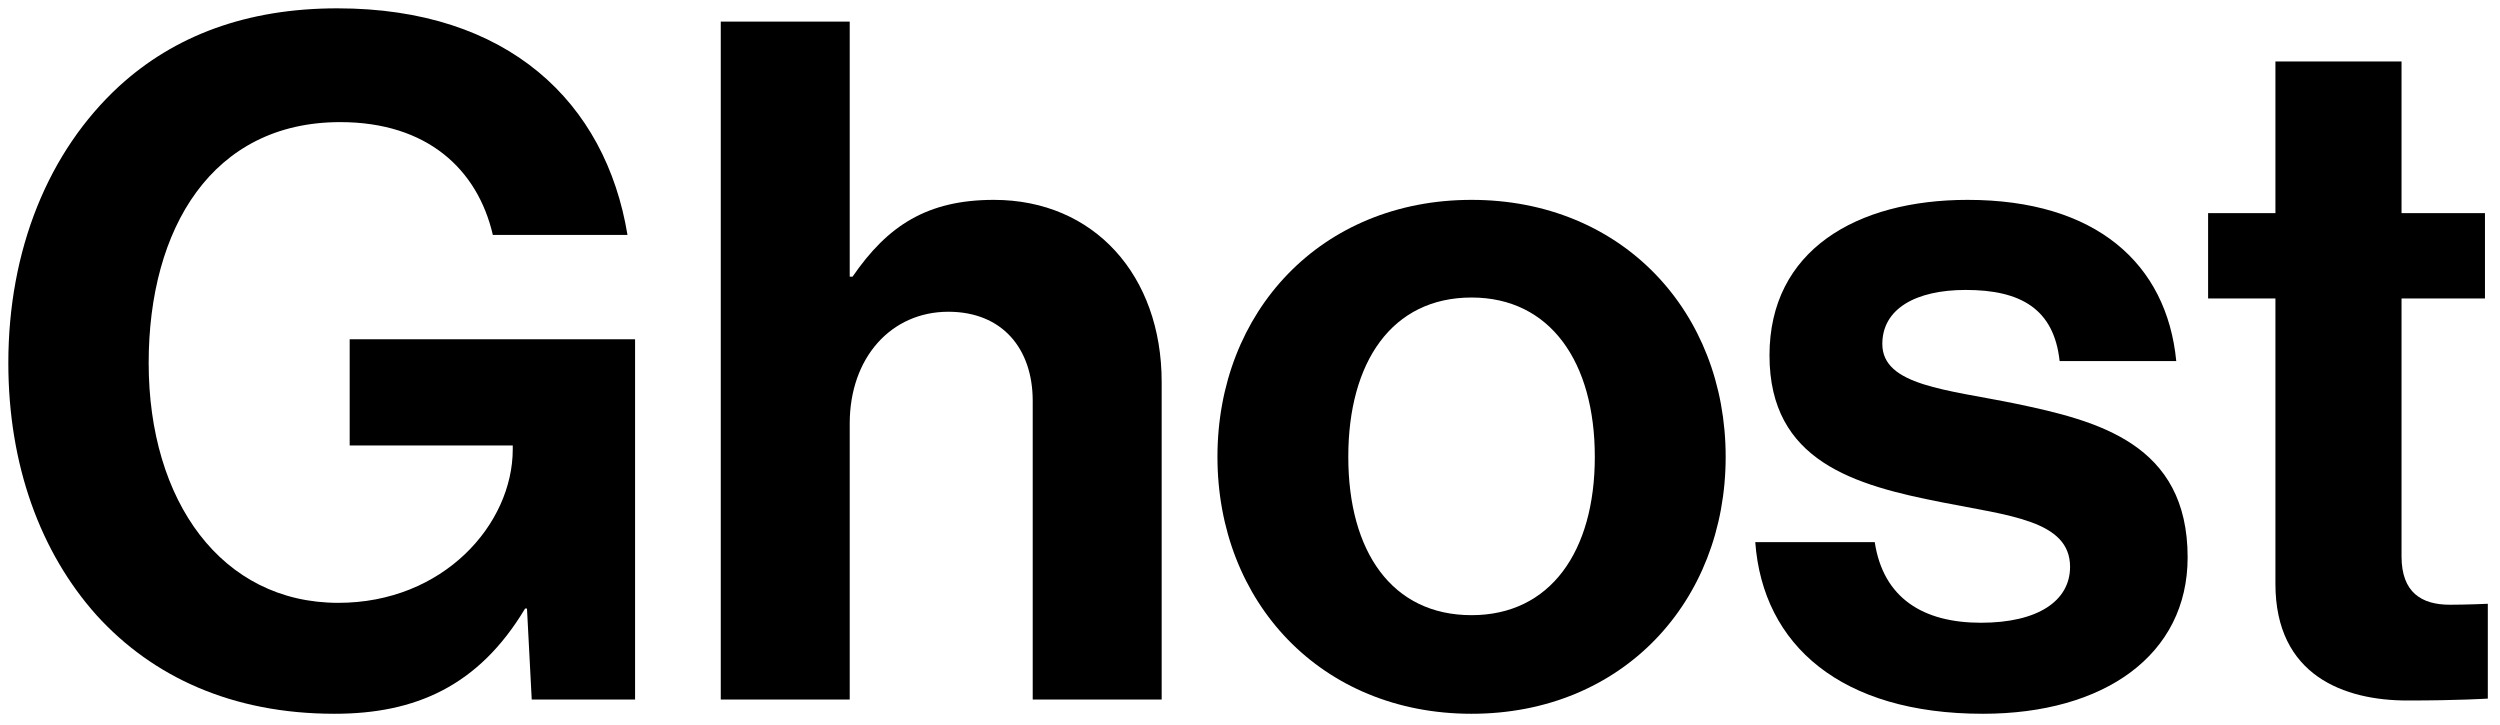<svg width="300" height="87" viewBox="0 0 300 87" fill="none" xmlns="http://www.w3.org/2000/svg">
<path d="M63.807 83.946L63.238 73.023H63.011C57.435 82.353 49.812 85.653 40.141 85.653C27.852 85.653 18.295 81.216 11.582 73.82C4.869 66.31 1 55.842 1 43.554C1 30.014 5.779 18.181 14.312 10.33C20.912 4.3 29.559 1 40.482 1C60.962 1 72.682 12.264 75.299 28.194H59.142C57.322 20.343 51.291 14.654 40.823 14.654C25.463 14.654 17.84 27.397 17.84 43.554C17.84 60.166 26.601 72.341 40.596 72.341C53.225 72.341 61.531 62.897 61.531 53.908V53.453H41.961V40.709H76.209V83.946H63.807Z" fill="black"/>
<path d="M101.966 2.593V33.2H102.308C106.518 27.056 111.296 23.984 119.261 23.984C131.322 23.984 139.4 33.086 139.4 45.83V83.946H123.926V48.105C123.926 41.847 120.285 37.41 113.799 37.41C106.973 37.41 101.966 42.871 101.966 50.836V83.946H86.492V2.593H101.966Z" fill="black"/>
<path d="M176.587 85.653C158.496 85.653 146.094 72.227 146.094 54.818C146.094 37.41 158.496 23.984 176.587 23.984C194.678 23.984 207.08 37.41 207.08 54.818C207.08 72.227 194.678 85.653 176.587 85.653ZM176.587 73.82C186.031 73.82 191.378 66.196 191.378 54.818C191.378 43.44 186.031 35.703 176.587 35.703C167.029 35.703 161.795 43.44 161.795 54.818C161.795 66.196 167.029 73.82 176.587 73.82Z" fill="black"/>
<path d="M237.94 85.653C220.986 85.653 211.543 77.461 210.632 65.059H224.969C225.993 71.772 230.771 74.73 237.712 74.73C244.539 74.73 248.408 72.113 248.408 68.017C248.408 62.442 241.012 61.873 233.047 60.28C222.579 58.232 212.339 55.387 212.339 42.644C212.339 30.014 222.807 23.984 236.119 23.984C251.48 23.984 260.013 31.607 261.151 43.327H247.156C246.473 37.069 242.491 34.793 235.892 34.793C229.861 34.793 225.879 37.069 225.879 41.278C225.879 46.285 233.616 46.74 241.922 48.447C251.707 50.495 262.516 53.225 262.516 66.879C262.516 78.599 252.504 85.653 237.94 85.653Z" fill="black"/>
<path d="M264.972 35.817V25.577H273.051V7.372H288.184V25.577H298.196V35.817H288.184V66.765C288.184 71.089 290.573 72.568 293.987 72.568C295.921 72.568 298.538 72.454 298.538 72.454V83.832C298.538 83.832 295.011 84.06 288.866 84.06C281.357 84.06 273.051 81.102 273.051 70.065V35.817H264.972Z" fill="black"/>
</svg>

